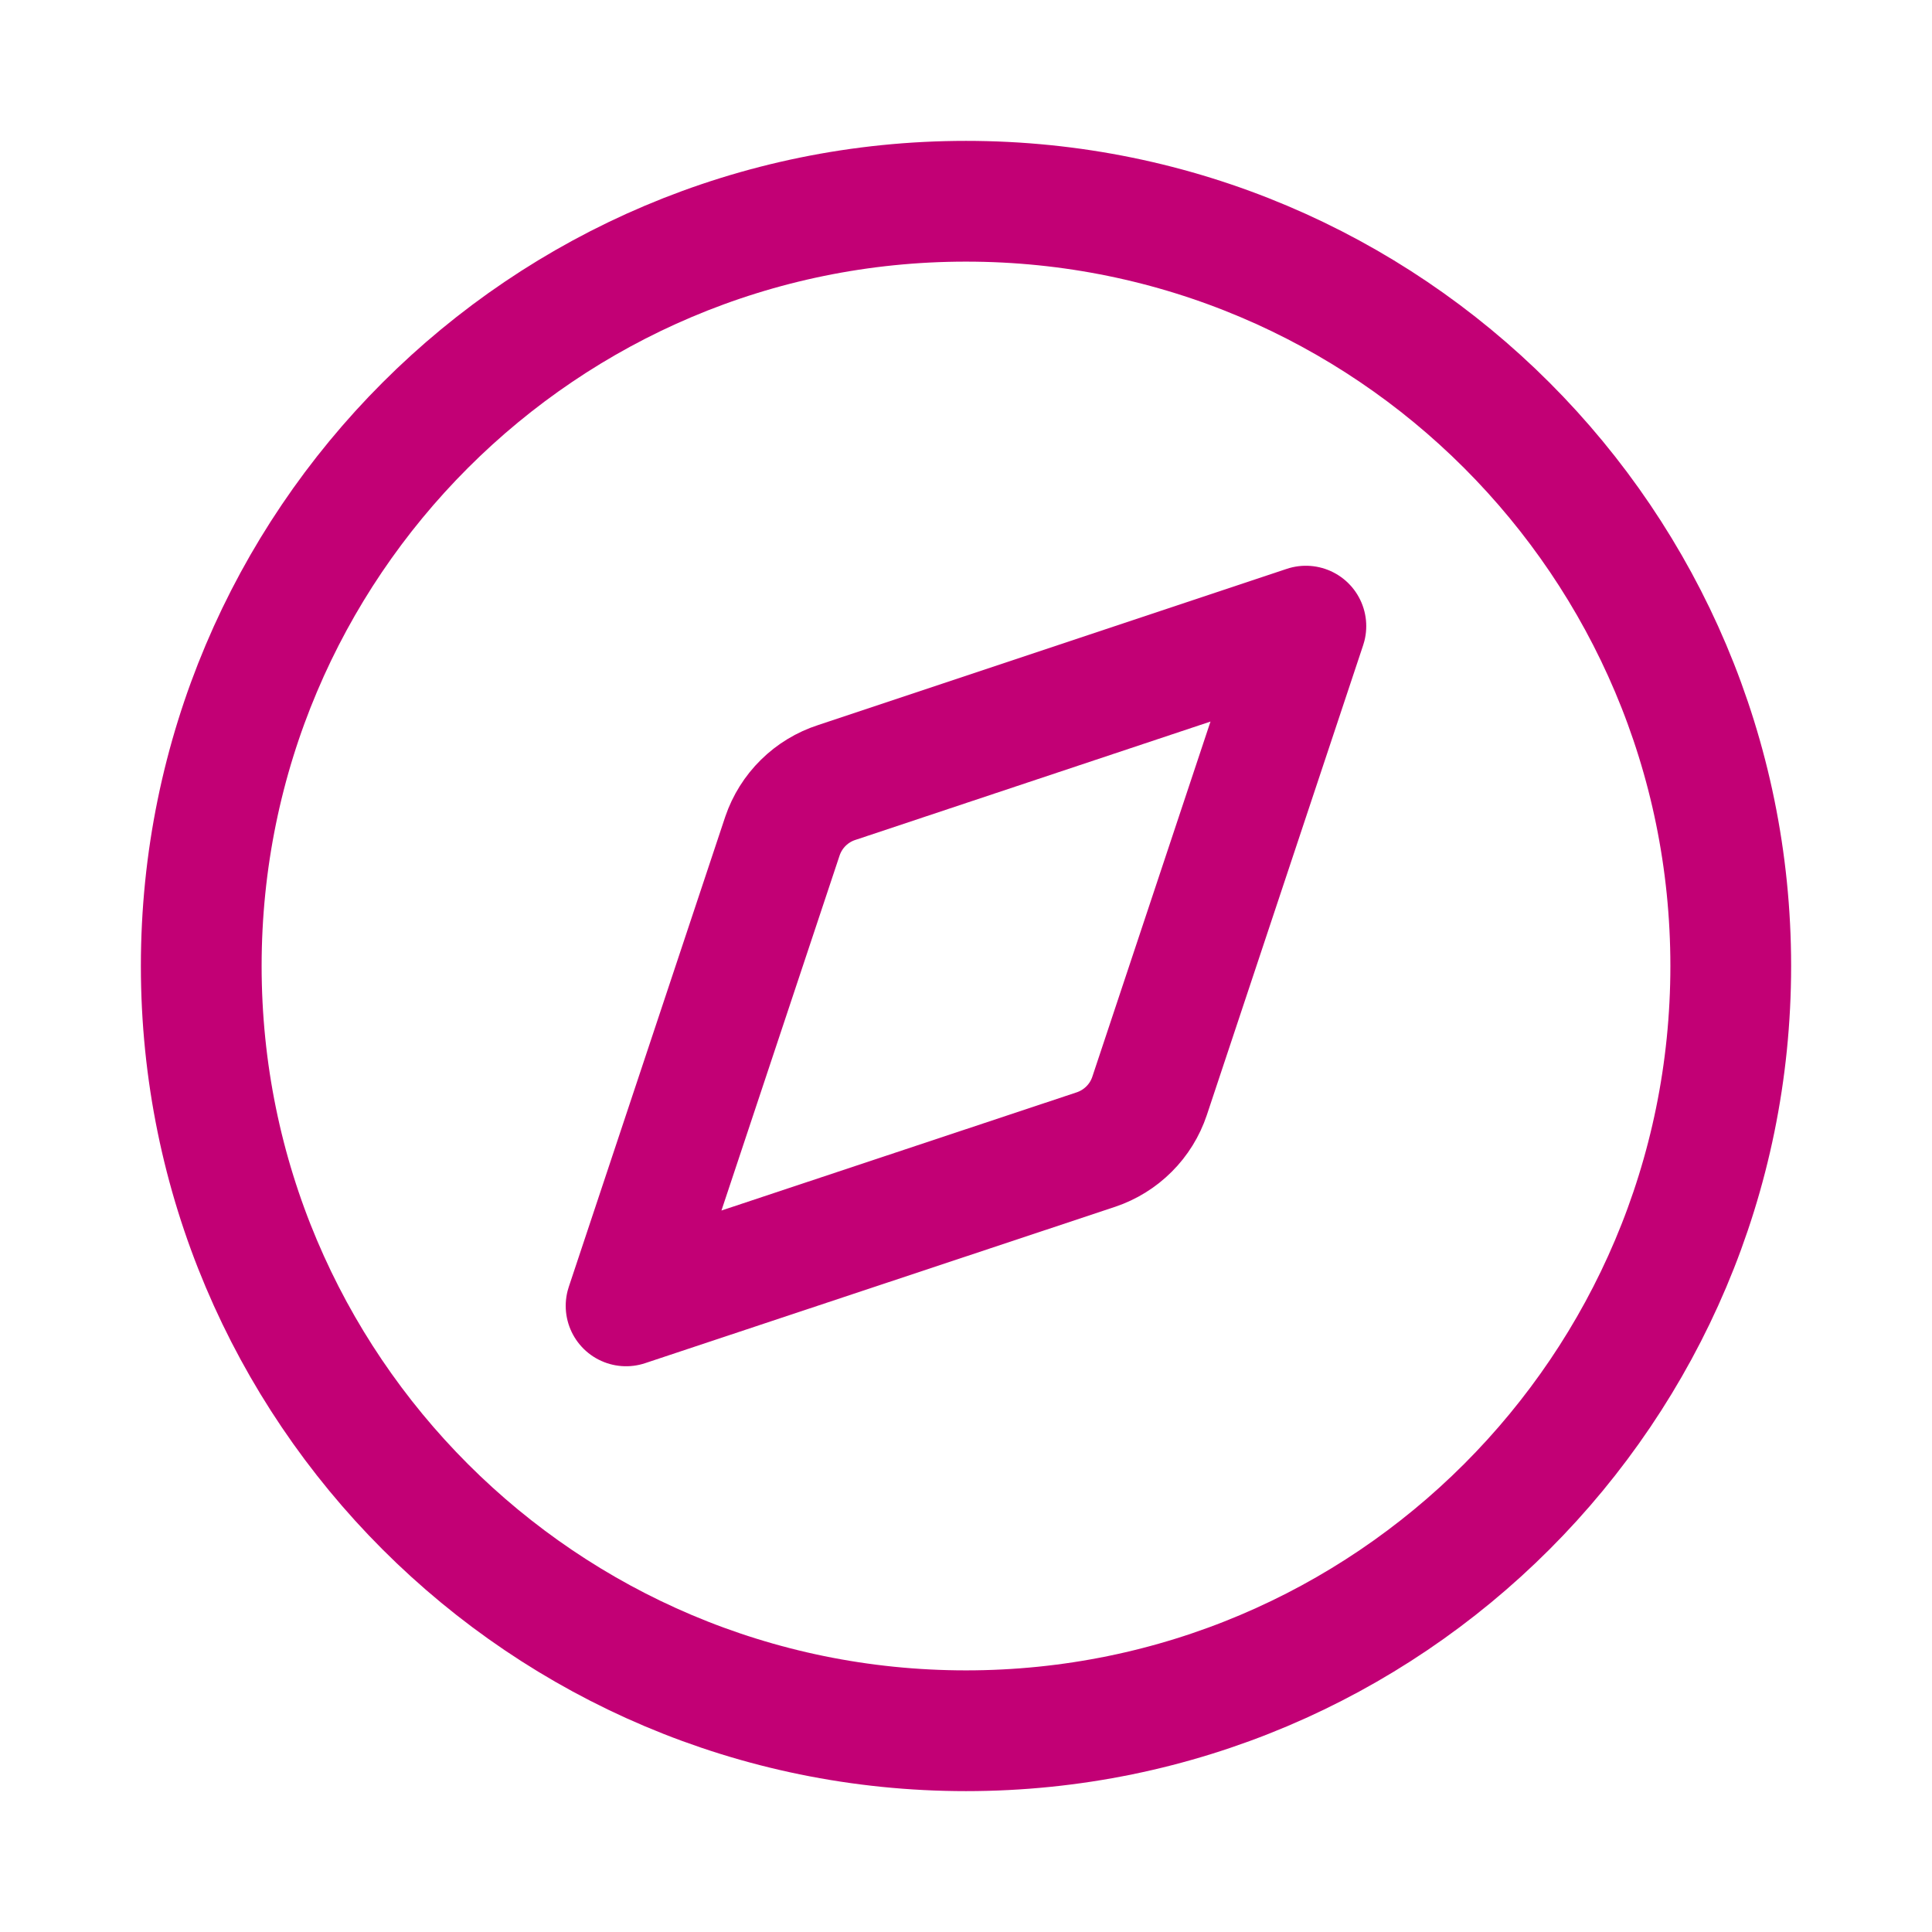<svg width="48" height="48" viewBox="0 0 48 48" fill="none" xmlns="http://www.w3.org/2000/svg">
<path d="M24 43C34.493 43 43 34.493 43 24C43 13.507 34.493 5 24 5C13.507 5 5 13.507 5 24C5 34.493 13.507 43 24 43Z" stroke="#C20075" stroke-width="3" stroke-linecap="round" stroke-linejoin="round"/>
<path d="M15.555 32.444L19.44 20.77C19.546 20.459 19.723 20.176 19.958 19.945C20.192 19.714 20.478 19.541 20.791 19.44L32.444 15.556L28.56 27.23C28.456 27.54 28.282 27.821 28.051 28.051C27.82 28.282 27.539 28.456 27.23 28.56L15.555 32.444Z" stroke="#C20075" stroke-width="3" stroke-linecap="round" stroke-linejoin="round"/>
</svg>
